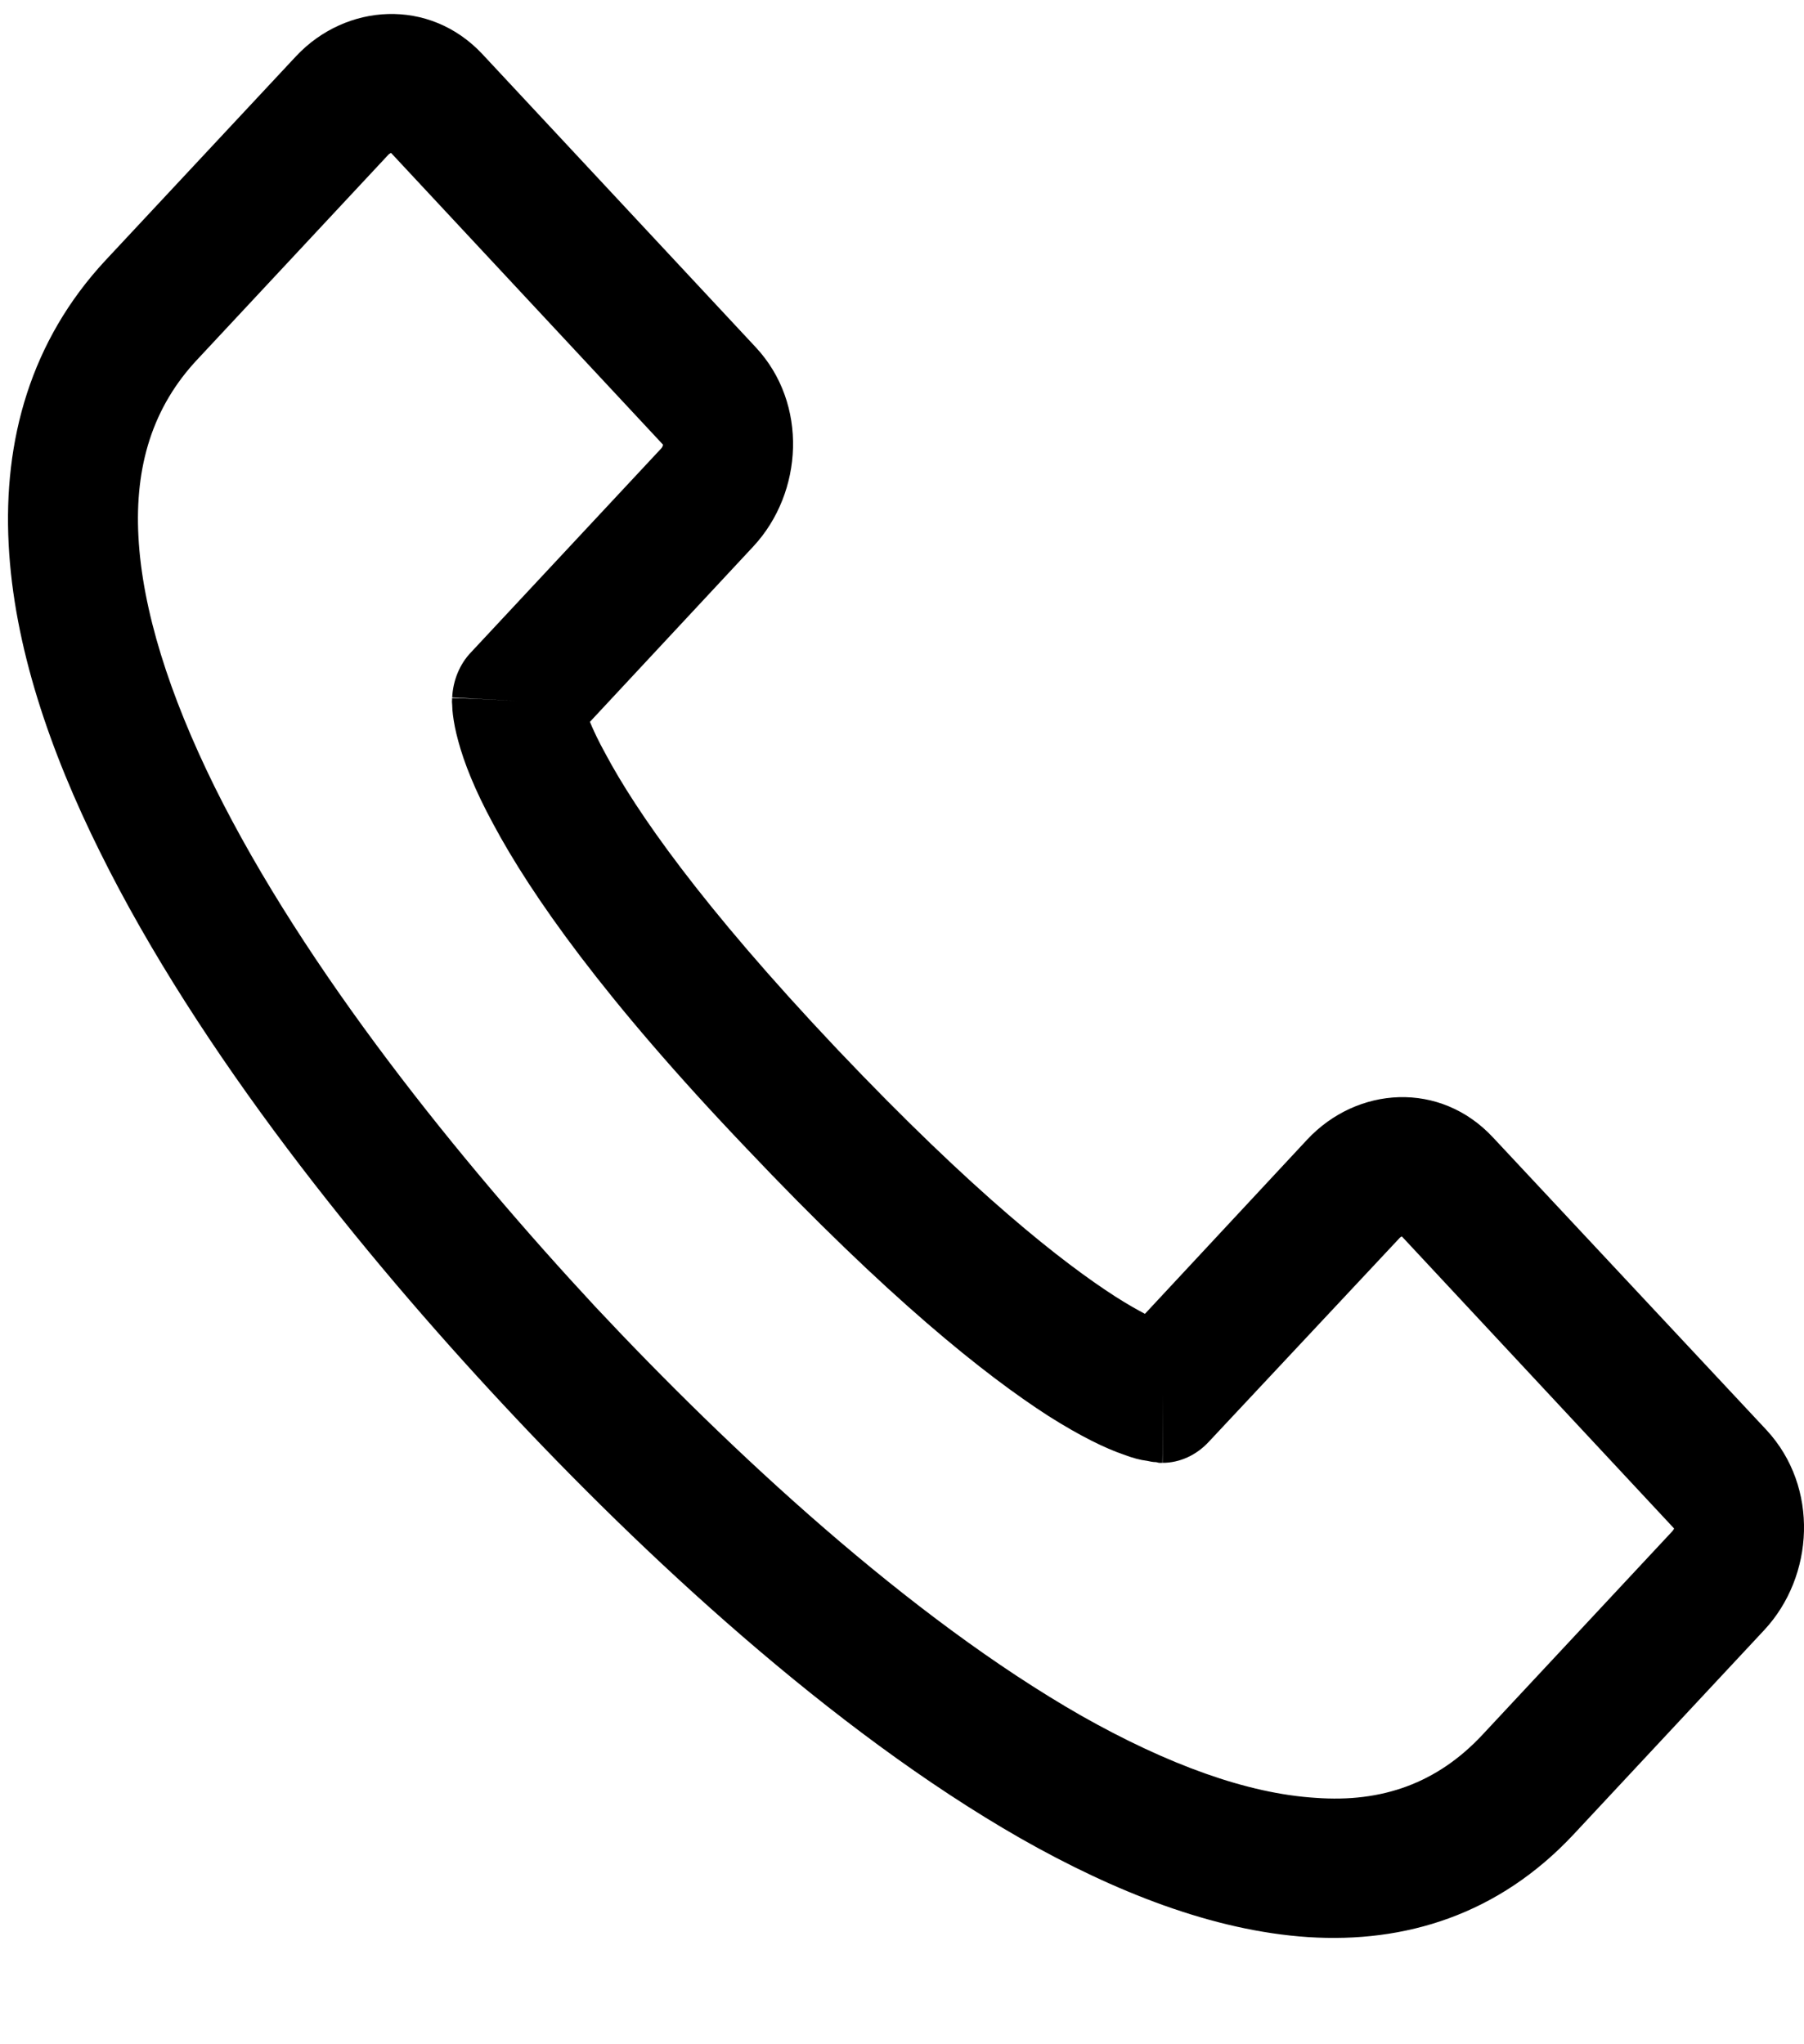 <svg width="15" height="17" viewBox="0 0 15 17" fill="none" xmlns="http://www.w3.org/2000/svg">
<path fill-rule="evenodd" clip-rule="evenodd" d="M10.94 14.951C11.491 14.992 11.949 14.829 12.323 14.43L13.906 12.733C13.916 12.721 13.919 12.715 13.919 12.71L11.657 10.283C11.652 10.283 11.642 10.289 11.633 10.3L10.05 11.991C9.948 12.101 9.81 12.165 9.667 12.165L9.668 11.586C9.667 12.165 9.665 12.165 9.665 12.165H9.664H9.66H9.653H9.64C9.63 12.165 9.62 12.159 9.609 12.159C9.587 12.159 9.563 12.154 9.536 12.148C9.483 12.142 9.418 12.125 9.342 12.096C9.19 12.044 8.986 11.945 8.72 11.777C8.189 11.435 7.383 10.793 6.204 9.547C5.022 8.308 4.415 7.439 4.102 6.854C3.945 6.565 3.858 6.339 3.811 6.165C3.787 6.078 3.774 6.009 3.766 5.945C3.762 5.916 3.761 5.893 3.76 5.864C3.759 5.852 3.758 5.841 3.758 5.835C3.758 5.829 3.759 5.823 3.759 5.818V5.812V5.806C3.759 5.806 3.76 5.8 4.299 5.829L3.76 5.8C3.766 5.661 3.822 5.522 3.917 5.424L5.5 3.727C5.51 3.715 5.512 3.704 5.513 3.698L3.251 1.271C3.246 1.277 3.236 1.277 3.227 1.289L1.644 2.986C1.268 3.385 1.12 3.877 1.151 4.462C1.183 5.071 1.407 5.777 1.784 6.542C2.538 8.065 3.822 9.652 4.951 10.868C6.074 12.067 7.562 13.451 8.991 14.268C9.707 14.673 10.37 14.916 10.94 14.951ZM4.905 6.003L6.264 4.544C6.679 4.098 6.722 3.356 6.283 2.887L4.01 0.449C3.57 -0.02 2.877 0.026 2.463 0.466L0.879 2.163C0.253 2.835 0.027 3.663 0.072 4.526C0.115 5.372 0.415 6.246 0.829 7.08C1.659 8.76 3.031 10.445 4.187 11.684C5.336 12.918 6.914 14.389 8.484 15.287C9.268 15.733 10.088 16.057 10.876 16.109C11.683 16.161 12.46 15.924 13.087 15.252L14.67 13.555C15.085 13.109 15.128 12.368 14.689 11.893L12.416 9.461C11.976 8.986 11.284 9.032 10.868 9.478L9.52 10.926C9.454 10.891 9.372 10.845 9.272 10.781C8.841 10.503 8.104 9.93 6.961 8.725C5.821 7.52 5.286 6.739 5.038 6.275C4.977 6.165 4.934 6.073 4.905 6.003Z" fill="black"/>
</svg>
